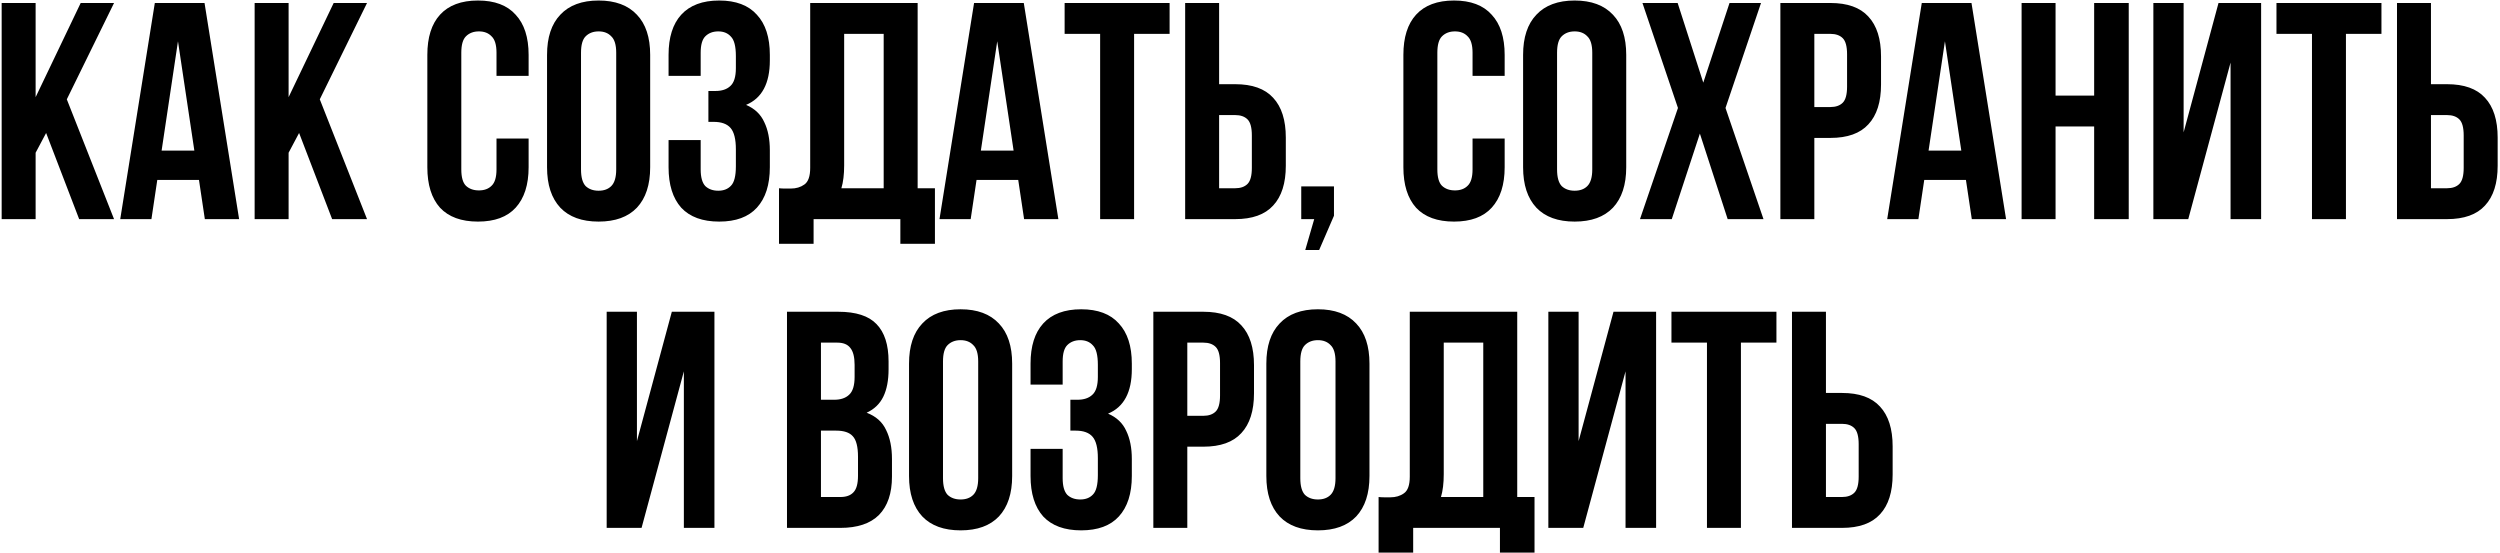 <?xml version="1.0" encoding="UTF-8"?> <svg xmlns="http://www.w3.org/2000/svg" width="502" height="111" viewBox="0 0 502 111" fill="none"><path d="M9.261 26.702L7.153 30.67V44H0.333V0.6H7.153V19.51L16.204 0.6H22.901L13.415 19.944L22.901 44H15.895L9.261 26.702ZM48.014 44H41.132L39.954 36.126H31.584L30.406 44H24.144L31.088 0.6H41.07L48.014 44ZM32.452 30.236H39.024L35.738 8.288L32.452 30.236ZM60.059 26.702L57.951 30.67V44H51.131V0.6H57.951V19.51L67.003 0.6H73.699L64.213 19.944L73.699 44H66.693L60.059 26.702ZM106.146 27.818V33.584C106.146 37.097 105.278 39.805 103.542 41.706C101.848 43.566 99.326 44.496 95.978 44.496C92.63 44.496 90.088 43.566 88.352 41.706C86.657 39.805 85.81 37.097 85.81 33.584V11.016C85.81 7.503 86.657 4.816 88.352 2.956C90.088 1.055 92.63 0.104 95.978 0.104C99.326 0.104 101.848 1.055 103.542 2.956C105.278 4.816 106.146 7.503 106.146 11.016V15.232H99.698V10.582C99.698 9.011 99.368 7.916 98.706 7.296C98.086 6.635 97.239 6.304 96.164 6.304C95.09 6.304 94.222 6.635 93.56 7.296C92.94 7.916 92.63 9.011 92.63 10.582V34.018C92.63 35.589 92.94 36.684 93.56 37.304C94.222 37.924 95.09 38.234 96.164 38.234C97.239 38.234 98.086 37.924 98.706 37.304C99.368 36.684 99.698 35.589 99.698 34.018V27.818H106.146ZM116.667 34.018C116.667 35.589 116.977 36.705 117.597 37.366C118.259 37.986 119.127 38.296 120.201 38.296C121.276 38.296 122.123 37.986 122.743 37.366C123.405 36.705 123.735 35.589 123.735 34.018V10.582C123.735 9.011 123.405 7.916 122.743 7.296C122.123 6.635 121.276 6.304 120.201 6.304C119.127 6.304 118.259 6.635 117.597 7.296C116.977 7.916 116.667 9.011 116.667 10.582V34.018ZM109.847 11.016C109.847 7.503 110.736 4.816 112.513 2.956C114.291 1.055 116.853 0.104 120.201 0.104C123.549 0.104 126.112 1.055 127.889 2.956C129.667 4.816 130.555 7.503 130.555 11.016V33.584C130.555 37.097 129.667 39.805 127.889 41.706C126.112 43.566 123.549 44.496 120.201 44.496C116.853 44.496 114.291 43.566 112.513 41.706C110.736 39.805 109.847 37.097 109.847 33.584V11.016ZM147.764 11.264C147.764 9.321 147.433 8.019 146.772 7.358C146.152 6.655 145.304 6.304 144.23 6.304C143.155 6.304 142.287 6.635 141.626 7.296C141.006 7.916 140.696 9.011 140.696 10.582V15.232H134.248V11.016C134.248 7.503 135.095 4.816 136.79 2.956C138.526 1.055 141.068 0.104 144.416 0.104C147.764 0.104 150.285 1.055 151.98 2.956C153.716 4.816 154.584 7.503 154.584 11.016V12.132C154.584 16.761 152.992 19.737 149.81 21.06C151.546 21.804 152.765 22.961 153.468 24.532C154.212 26.061 154.584 27.942 154.584 30.174V33.584C154.584 37.097 153.716 39.805 151.98 41.706C150.285 43.566 147.764 44.496 144.416 44.496C141.068 44.496 138.526 43.566 136.79 41.706C135.095 39.805 134.248 37.097 134.248 33.584V28.128H140.696V34.018C140.696 35.589 141.006 36.705 141.626 37.366C142.287 37.986 143.155 38.296 144.23 38.296C145.304 38.296 146.152 37.965 146.772 37.304C147.433 36.643 147.764 35.341 147.764 33.398V29.988C147.764 27.963 147.412 26.537 146.71 25.71C146.007 24.883 144.87 24.47 143.3 24.47H142.246V18.27H143.672C144.953 18.27 145.945 17.939 146.648 17.278C147.392 16.617 147.764 15.418 147.764 13.682V11.264ZM156.425 37.8C156.797 37.841 157.189 37.862 157.603 37.862C158.016 37.862 158.409 37.862 158.781 37.862C159.855 37.862 160.765 37.593 161.509 37.056C162.294 36.519 162.687 35.403 162.687 33.708V0.6H184.263V37.8H187.735V48.96H180.791V44H163.369V48.96H156.425V37.8ZM169.507 33.212C169.507 35.031 169.321 36.56 168.949 37.8H177.443V6.8H169.507V33.212ZM212.52 44H205.638L204.46 36.126H196.09L194.912 44H188.65L195.594 0.6H205.576L212.52 44ZM196.958 30.236H203.53L200.244 8.288L196.958 30.236ZM213.777 0.6H234.857V6.8H227.727V44H220.907V6.8H213.777V0.6ZM248.023 37.8C249.098 37.8 249.924 37.511 250.503 36.932C251.082 36.353 251.371 35.279 251.371 33.708V27.198C251.371 25.627 251.082 24.553 250.503 23.974C249.924 23.395 249.098 23.106 248.023 23.106H244.799V37.8H248.023ZM237.979 44V0.6H244.799V16.906H248.023C251.454 16.906 253.996 17.815 255.649 19.634C257.344 21.453 258.191 24.119 258.191 27.632V33.274C258.191 36.787 257.344 39.453 255.649 41.272C253.996 43.091 251.454 44 248.023 44H237.979ZM261.29 44V37.428H267.862V43.318L264.886 50.2H262.096L263.894 44H261.29ZM302.136 27.818V33.584C302.136 37.097 301.268 39.805 299.532 41.706C297.838 43.566 295.316 44.496 291.968 44.496C288.62 44.496 286.078 43.566 284.342 41.706C282.648 39.805 281.8 37.097 281.8 33.584V11.016C281.8 7.503 282.648 4.816 284.342 2.956C286.078 1.055 288.62 0.104 291.968 0.104C295.316 0.104 297.838 1.055 299.532 2.956C301.268 4.816 302.136 7.503 302.136 11.016V15.232H295.688V10.582C295.688 9.011 295.358 7.916 294.696 7.296C294.076 6.635 293.229 6.304 292.154 6.304C291.08 6.304 290.212 6.635 289.55 7.296C288.93 7.916 288.62 9.011 288.62 10.582V34.018C288.62 35.589 288.93 36.684 289.55 37.304C290.212 37.924 291.08 38.234 292.154 38.234C293.229 38.234 294.076 37.924 294.696 37.304C295.358 36.684 295.688 35.589 295.688 34.018V27.818H302.136ZM312.658 34.018C312.658 35.589 312.968 36.705 313.588 37.366C314.249 37.986 315.117 38.296 316.192 38.296C317.266 38.296 318.114 37.986 318.734 37.366C319.395 36.705 319.726 35.589 319.726 34.018V10.582C319.726 9.011 319.395 7.916 318.734 7.296C318.114 6.635 317.266 6.304 316.192 6.304C315.117 6.304 314.249 6.635 313.588 7.296C312.968 7.916 312.658 9.011 312.658 10.582V34.018ZM305.838 11.016C305.838 7.503 306.726 4.816 308.504 2.956C310.281 1.055 312.844 0.104 316.192 0.104C319.54 0.104 322.102 1.055 323.88 2.956C325.657 4.816 326.546 7.503 326.546 11.016V33.584C326.546 37.097 325.657 39.805 323.88 41.706C322.102 43.566 319.54 44.496 316.192 44.496C312.844 44.496 310.281 43.566 308.504 41.706C306.726 39.805 305.838 37.097 305.838 33.584V11.016ZM353.612 0.6L346.482 21.68L354.108 44H346.916L341.336 26.826L335.694 44H329.308L336.934 21.68L329.804 0.6H336.872L342.018 16.596L347.288 0.6H353.612ZM367.543 0.6C370.973 0.6 373.515 1.509 375.169 3.328C376.863 5.147 377.711 7.813 377.711 11.326V16.968C377.711 20.481 376.863 23.147 375.169 24.966C373.515 26.785 370.973 27.694 367.543 27.694H364.319V44H357.499V0.6H367.543ZM364.319 6.8V21.494H367.543C368.617 21.494 369.444 21.205 370.023 20.626C370.601 20.047 370.891 18.973 370.891 17.402V10.892C370.891 9.321 370.601 8.247 370.023 7.668C369.444 7.089 368.617 6.8 367.543 6.8H364.319ZM402.819 44H395.937L394.759 36.126H386.389L385.211 44H378.949L385.893 0.6H395.875L402.819 44ZM387.257 30.236H393.829L390.543 8.288L387.257 30.236ZM412.756 44H405.936V0.6H412.756V19.2H420.506V0.6H427.45V44H420.506V25.4H412.756V44ZM439.401 44H432.395V0.6H438.471V26.578L445.477 0.6H454.033V44H447.895V12.566L439.401 44ZM457.115 0.6H478.195V6.8H471.065V44H464.245V6.8H457.115V0.6ZM491.361 37.8C492.436 37.8 493.262 37.511 493.841 36.932C494.42 36.353 494.709 35.279 494.709 33.708V27.198C494.709 25.627 494.42 24.553 493.841 23.974C493.262 23.395 492.436 23.106 491.361 23.106H488.137V37.8H491.361ZM481.317 44V0.6H488.137V16.906H491.361C494.792 16.906 497.334 17.815 498.987 19.634C500.682 21.453 501.529 24.119 501.529 27.632V33.274C501.529 36.787 500.682 39.453 498.987 41.272C497.334 43.091 494.792 44 491.361 44H481.317ZM128.826 106H121.82V62.6H127.896V88.578L134.902 62.6H143.458V106H137.32V74.566L128.826 106ZM168.319 62.6C171.874 62.6 174.436 63.427 176.007 65.08C177.619 66.733 178.425 69.234 178.425 72.582V74.132C178.425 76.364 178.074 78.203 177.371 79.65C176.668 81.097 175.552 82.171 174.023 82.874C175.883 83.577 177.185 84.734 177.929 86.346C178.714 87.917 179.107 89.859 179.107 92.174V95.708C179.107 99.056 178.239 101.619 176.503 103.396C174.767 105.132 172.184 106 168.753 106H158.027V62.6H168.319ZM164.847 86.47V99.8H168.753C169.91 99.8 170.778 99.49 171.357 98.87C171.977 98.25 172.287 97.134 172.287 95.522V91.74C172.287 89.715 171.936 88.33 171.233 87.586C170.572 86.842 169.456 86.47 167.885 86.47H164.847ZM164.847 68.8V80.27H167.513C168.794 80.27 169.786 79.939 170.489 79.278C171.233 78.617 171.605 77.418 171.605 75.682V73.264C171.605 71.693 171.316 70.557 170.737 69.854C170.2 69.151 169.332 68.8 168.133 68.8H164.847ZM189.354 96.018C189.354 97.589 189.664 98.705 190.284 99.366C190.945 99.986 191.813 100.296 192.888 100.296C193.962 100.296 194.81 99.986 195.43 99.366C196.091 98.705 196.422 97.589 196.422 96.018V72.582C196.422 71.011 196.091 69.916 195.43 69.296C194.81 68.635 193.962 68.304 192.888 68.304C191.813 68.304 190.945 68.635 190.284 69.296C189.664 69.916 189.354 71.011 189.354 72.582V96.018ZM182.534 73.016C182.534 69.503 183.422 66.816 185.2 64.956C186.977 63.055 189.54 62.104 192.888 62.104C196.236 62.104 198.798 63.055 200.576 64.956C202.353 66.816 203.242 69.503 203.242 73.016V95.584C203.242 99.097 202.353 101.805 200.576 103.706C198.798 105.566 196.236 106.496 192.888 106.496C189.54 106.496 186.977 105.566 185.2 103.706C183.422 101.805 182.534 99.097 182.534 95.584V73.016ZM220.45 73.264C220.45 71.321 220.12 70.019 219.458 69.358C218.838 68.655 217.991 68.304 216.916 68.304C215.842 68.304 214.974 68.635 214.312 69.296C213.692 69.916 213.382 71.011 213.382 72.582V77.232H206.934V73.016C206.934 69.503 207.782 66.816 209.476 64.956C211.212 63.055 213.754 62.104 217.102 62.104C220.45 62.104 222.972 63.055 224.666 64.956C226.402 66.816 227.27 69.503 227.27 73.016V74.132C227.27 78.761 225.679 81.737 222.496 83.06C224.232 83.804 225.452 84.961 226.154 86.532C226.898 88.061 227.27 89.942 227.27 92.174V95.584C227.27 99.097 226.402 101.805 224.666 103.706C222.972 105.566 220.45 106.496 217.102 106.496C213.754 106.496 211.212 105.566 209.476 103.706C207.782 101.805 206.934 99.097 206.934 95.584V90.128H213.382V96.018C213.382 97.589 213.692 98.705 214.312 99.366C214.974 99.986 215.842 100.296 216.916 100.296C217.991 100.296 218.838 99.965 219.458 99.304C220.12 98.643 220.45 97.341 220.45 95.398V91.988C220.45 89.963 220.099 88.537 219.396 87.71C218.694 86.883 217.557 86.47 215.986 86.47H214.932V80.27H216.358C217.64 80.27 218.632 79.939 219.334 79.278C220.078 78.617 220.45 77.418 220.45 75.682V73.264ZM241.635 62.6C245.066 62.6 247.608 63.509 249.261 65.328C250.956 67.147 251.803 69.813 251.803 73.326V78.968C251.803 82.481 250.956 85.147 249.261 86.966C247.608 88.785 245.066 89.694 241.635 89.694H238.411V106H231.591V62.6H241.635ZM238.411 68.8V83.494H241.635C242.71 83.494 243.537 83.205 244.115 82.626C244.694 82.047 244.983 80.973 244.983 79.402V72.892C244.983 71.321 244.694 70.247 244.115 69.668C243.537 69.089 242.71 68.8 241.635 68.8H238.411ZM261.102 96.018C261.102 97.589 261.412 98.705 262.032 99.366C262.693 99.986 263.561 100.296 264.636 100.296C265.711 100.296 266.558 99.986 267.178 99.366C267.839 98.705 268.17 97.589 268.17 96.018V72.582C268.17 71.011 267.839 69.916 267.178 69.296C266.558 68.635 265.711 68.304 264.636 68.304C263.561 68.304 262.693 68.635 262.032 69.296C261.412 69.916 261.102 71.011 261.102 72.582V96.018ZM254.282 73.016C254.282 69.503 255.171 66.816 256.948 64.956C258.725 63.055 261.288 62.104 264.636 62.104C267.984 62.104 270.547 63.055 272.324 64.956C274.101 66.816 274.99 69.503 274.99 73.016V95.584C274.99 99.097 274.101 101.805 272.324 103.706C270.547 105.566 267.984 106.496 264.636 106.496C261.288 106.496 258.725 105.566 256.948 103.706C255.171 101.805 254.282 99.097 254.282 95.584V73.016ZM276.822 99.8C277.194 99.841 277.587 99.862 278 99.862C278.414 99.862 278.806 99.862 279.178 99.862C280.253 99.862 281.162 99.593 281.906 99.056C282.692 98.519 283.084 97.403 283.084 95.708V62.6H304.66V99.8H308.132V110.96H301.188V106H283.766V110.96H276.822V99.8ZM289.904 95.212C289.904 97.031 289.718 98.56 289.346 99.8H297.84V68.8H289.904V95.212ZM317.914 106H310.908V62.6H316.984V88.578L323.99 62.6H332.546V106H326.408V74.566L317.914 106ZM335.628 62.6H356.708V68.8H349.578V106H342.758V68.8H335.628V62.6ZM369.874 99.8C370.948 99.8 371.775 99.511 372.354 98.932C372.932 98.353 373.222 97.279 373.222 95.708V89.198C373.222 87.627 372.932 86.553 372.354 85.974C371.775 85.395 370.948 85.106 369.874 85.106H366.65V99.8H369.874ZM359.83 106V62.6H366.65V78.906H369.874C373.304 78.906 375.846 79.815 377.5 81.634C379.194 83.453 380.042 86.119 380.042 89.632V95.274C380.042 98.787 379.194 101.453 377.5 103.272C375.846 105.091 373.304 106 369.874 106H359.83Z" fill="black"></path></svg> 